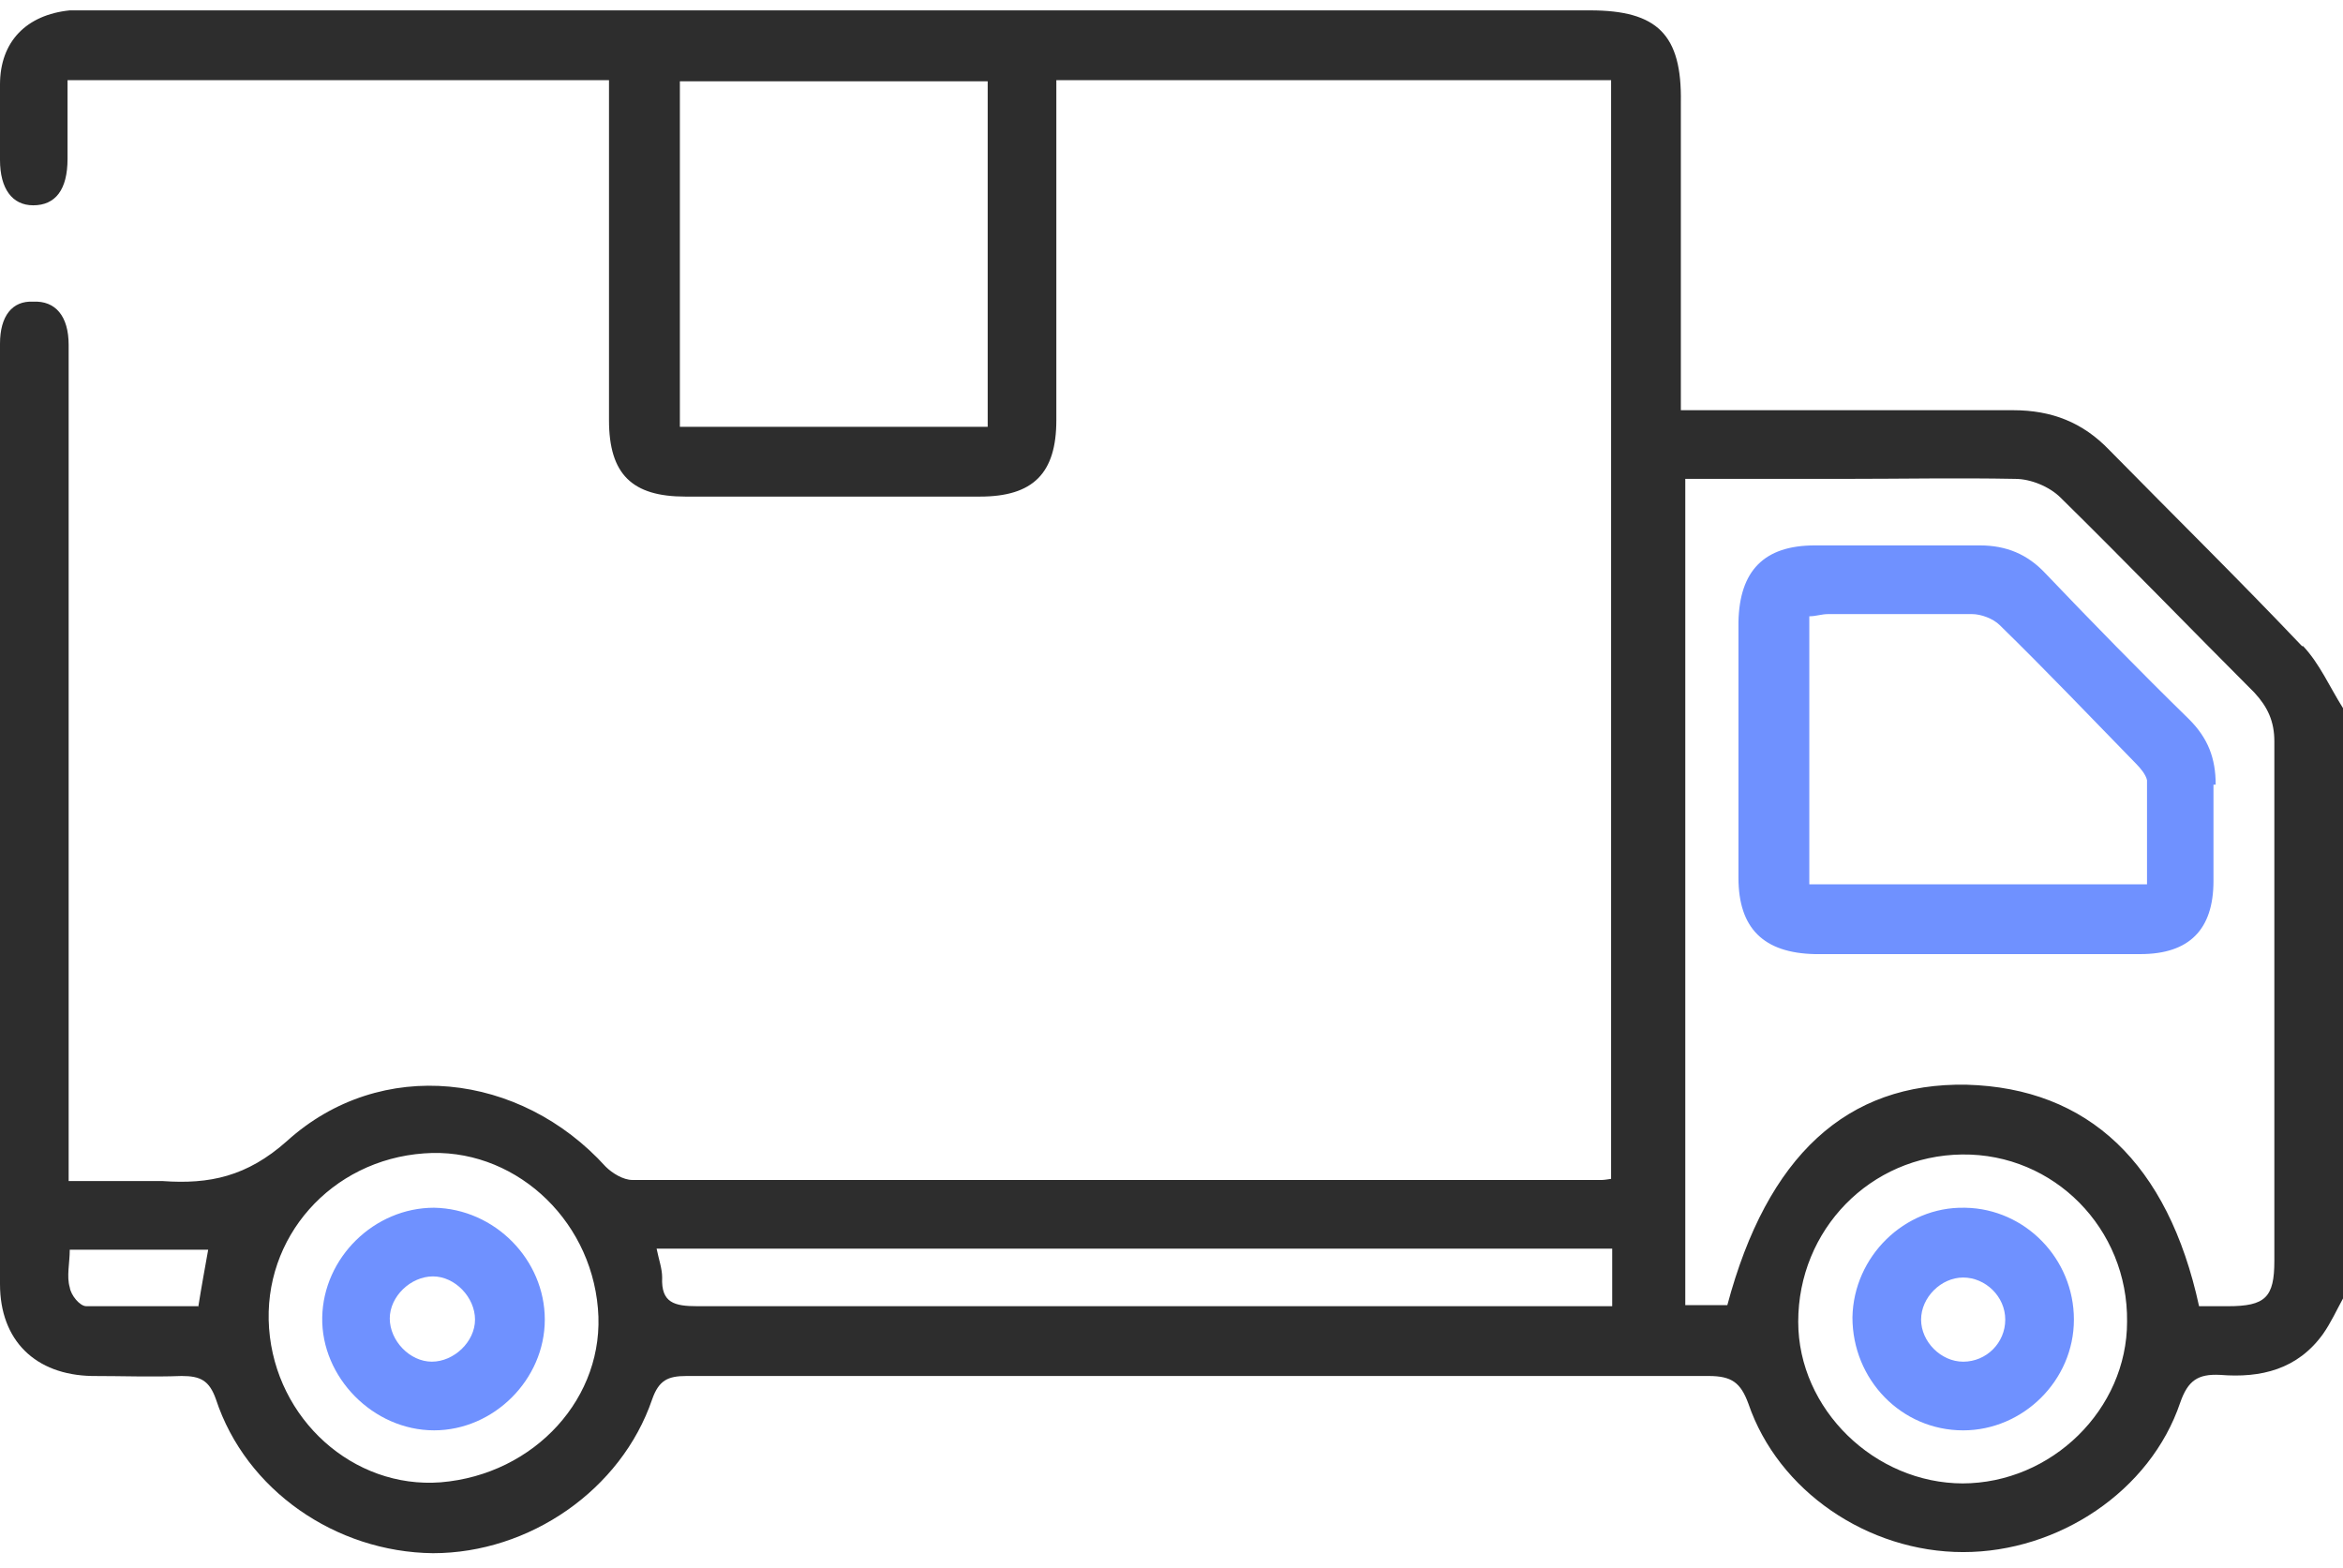 <svg width="127" height="85" viewBox="0 0 127 85" fill="none" xmlns="http://www.w3.org/2000/svg">
<path d="M124.779 35.021C121.358 31.419 117.817 27.937 114.336 24.395C112.896 22.894 111.215 22.234 109.114 22.234C103.593 22.234 98.131 22.234 92.609 22.234H91.109V5.545C91.169 1.883 89.848 0.562 86.187 0.562C59.119 0.562 32.05 0.562 4.982 0.562C4.561 0.562 4.141 0.562 3.781 0.562C1.44 0.803 0 2.243 0 4.585C0 5.965 0 7.286 0 8.667C0 10.228 0.66 11.128 1.801 11.128C3.001 11.128 3.661 10.288 3.661 8.607C3.661 7.226 3.661 5.845 3.661 4.344H33.01V5.785C33.01 11.428 33.01 17.131 33.01 22.774C33.01 25.716 34.271 26.916 37.152 26.916C42.493 26.916 47.835 26.916 53.117 26.916C55.998 26.916 57.258 25.656 57.258 22.774C57.258 17.071 57.258 11.368 57.258 5.665C57.258 5.245 57.258 4.825 57.258 4.344H87.328V63.896C87.328 63.896 86.967 63.956 86.847 63.956C69.322 63.956 51.796 63.956 34.271 63.956C33.791 63.956 33.191 63.596 32.83 63.235C28.209 58.133 20.646 57.232 15.545 61.855C13.384 63.776 11.344 64.196 8.823 64.016C8.223 64.016 7.562 64.016 6.962 64.016H3.721V62.335C3.721 47.807 3.721 33.22 3.721 18.692C3.721 17.131 3.001 16.291 1.801 16.351C0.66 16.291 0 17.131 0 18.632C0 35.621 0 52.61 0 69.599C0 72.66 1.921 74.521 4.982 74.581C6.602 74.581 8.223 74.641 9.843 74.581C10.863 74.581 11.344 74.822 11.704 75.842C13.324 80.765 18.186 84.126 23.467 84.186C28.689 84.186 33.671 80.765 35.351 75.842C35.711 74.822 36.191 74.581 37.212 74.581C55.697 74.581 74.123 74.581 92.609 74.581C93.87 74.581 94.35 74.942 94.77 76.082C96.39 80.825 101.252 84.126 106.414 84.126C111.575 84.126 116.557 80.825 118.177 76.022C118.597 74.822 119.138 74.461 120.338 74.521C122.559 74.701 124.539 74.221 125.92 72.3C126.34 71.7 126.64 71.04 127 70.379V38.382C126.28 37.242 125.74 35.981 124.839 35.021H124.779ZM53.537 23.134H36.852V4.405H53.537V23.134ZM10.743 70.799C8.703 70.799 6.722 70.799 4.681 70.799C4.321 70.799 3.841 70.199 3.781 69.779C3.601 69.178 3.781 68.458 3.781 67.738H11.284C11.104 68.758 10.923 69.719 10.743 70.859V70.799ZM23.887 80.344C19.146 80.705 14.945 76.923 14.585 72C14.225 67.077 17.946 62.875 22.987 62.515C27.729 62.155 31.99 65.937 32.41 70.919C32.83 75.722 28.989 79.924 23.887 80.344ZM87.448 70.799H85.887C69.862 70.799 53.837 70.799 37.812 70.799C36.551 70.799 35.831 70.619 35.891 69.239C35.891 68.758 35.711 68.278 35.591 67.678H87.388V70.799H87.448ZM106.414 80.404C101.612 80.404 97.471 76.382 97.471 71.64C97.471 66.657 101.372 62.635 106.353 62.575C111.335 62.515 115.356 66.597 115.296 71.64C115.296 76.382 111.215 80.404 106.353 80.404H106.414ZM123.279 68.338C123.279 70.319 122.799 70.799 120.758 70.799C120.218 70.799 119.678 70.799 119.198 70.799C117.517 63.055 113.196 58.973 106.594 58.793C100.112 58.673 95.79 62.635 93.629 70.739H91.349V25.956H99.931C103.052 25.956 106.113 25.896 109.234 25.956C110.075 25.956 111.095 26.376 111.695 26.976C115.236 30.458 118.657 34 122.198 37.542C122.919 38.322 123.279 39.103 123.279 40.183C123.279 49.548 123.279 58.913 123.279 68.338Z" fill="#2D2D2D"/>
<path d="M120.099 42.529C120.099 41.089 119.678 40.008 118.658 38.987C116.017 36.406 113.376 33.705 110.856 31.063C109.895 30.043 108.755 29.562 107.315 29.562C104.374 29.562 101.373 29.562 98.372 29.562C95.611 29.562 94.29 30.943 94.231 33.705C94.231 38.327 94.231 42.95 94.231 47.572C94.231 50.333 95.611 51.654 98.372 51.714C101.313 51.714 104.254 51.714 107.135 51.714C110.015 51.714 113.076 51.714 116.017 51.714C118.658 51.714 119.979 50.393 119.979 47.752C119.979 46.011 119.979 44.27 119.979 42.529H120.099ZM116.377 47.932H98.072V33.404C98.432 33.404 98.732 33.285 99.092 33.285C101.673 33.285 104.314 33.285 106.894 33.285C107.375 33.285 108.035 33.525 108.395 33.885C110.916 36.346 113.316 38.867 115.777 41.389C116.017 41.629 116.317 41.989 116.377 42.289C116.377 44.15 116.377 45.951 116.377 47.872V47.932Z" fill="#6F91FF"/>
<path d="M106.472 65.462C103.231 65.402 100.47 68.103 100.41 71.405C100.41 74.767 103.051 77.528 106.412 77.528C109.653 77.528 112.414 74.827 112.414 71.525C112.414 68.223 109.773 65.522 106.532 65.462H106.472ZM106.412 73.806C105.212 73.806 104.131 72.726 104.131 71.525C104.131 70.325 105.212 69.244 106.412 69.244C107.612 69.244 108.693 70.264 108.693 71.525C108.693 72.786 107.672 73.806 106.412 73.806Z" fill="#6F91FF"/>
<path d="M23.528 65.461C20.287 65.461 17.526 68.162 17.466 71.404C17.406 74.646 20.227 77.527 23.528 77.527C26.769 77.527 29.53 74.766 29.53 71.524C29.53 68.282 26.829 65.521 23.528 65.461ZM23.408 73.805C22.207 73.805 21.127 72.665 21.127 71.464C21.127 70.263 22.267 69.183 23.468 69.183C24.668 69.183 25.748 70.323 25.748 71.524C25.748 72.725 24.608 73.805 23.408 73.805Z" fill="#6F91FF"/>
</svg>
